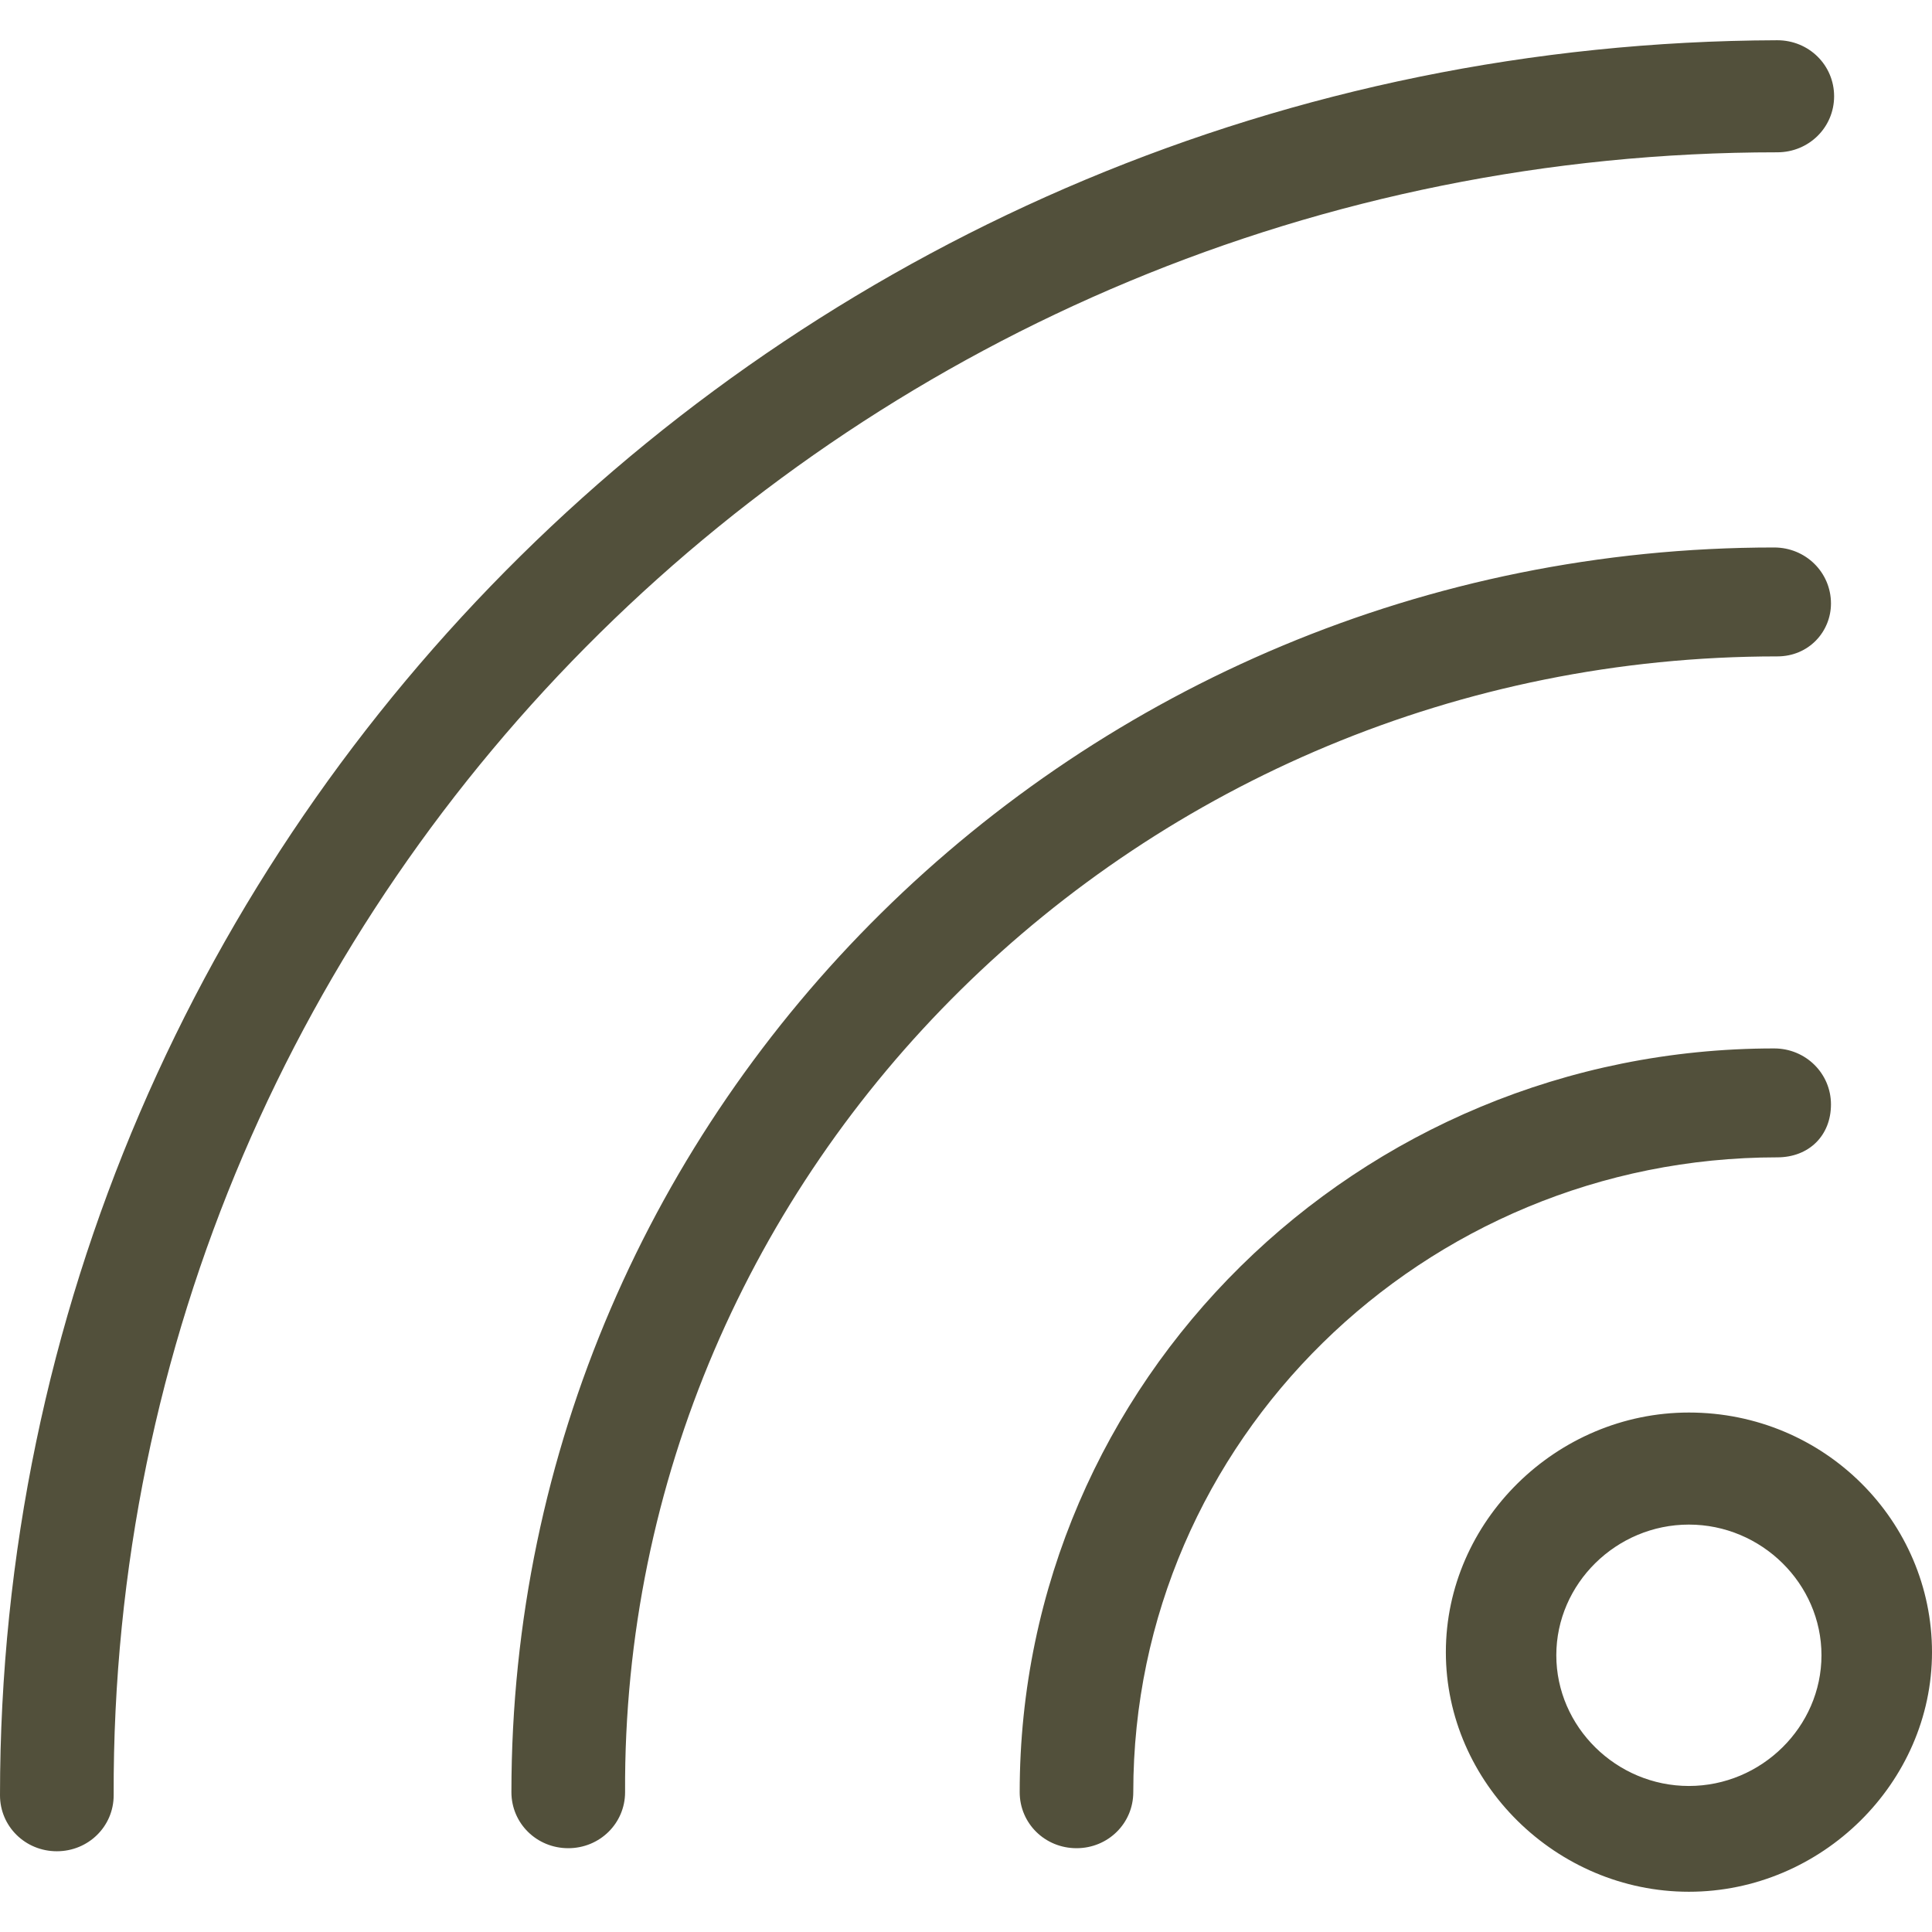 <?xml version="1.0" encoding="UTF-8"?>
<svg width="24px" height="24px" viewBox="0 0 24 24" version="1.1" xmlns="http://www.w3.org/2000/svg" xmlns:xlink="http://www.w3.org/1999/xlink">
    <title>Wi-Fi Icon</title>
    <g id="Wi-Fi-Icon" stroke="none" stroke-width="1" fill="none" fill-rule="evenodd">
        <path d="M20.98,17.547 C22.667,17.547 24,18.9 24,20.524 C24,22.147 22.627,23.5 20.98,23.5 C19.333,23.5 17.961,22.147 17.961,20.524 C17.961,18.9 19.333,17.547 20.98,17.547 Z M22.078,0.5 C22.471,0.5 22.784,0.809 22.784,1.196 C22.784,1.582 22.471,1.892 22.078,1.892 C10.667,1.892 1.373,11.014 1.412,22.302 C1.412,22.688 1.098,22.997 0.706,22.997 C0.314,22.997 0,22.688 0,22.302 C0,10.28 9.882,0.539 22.078,0.5 Z M22.039,6.801 C22.431,6.801 22.745,7.11 22.745,7.497 C22.745,7.845 22.471,8.154 22.078,8.154 C14.157,8.154 7.725,14.493 7.765,22.263 C7.765,22.65 7.451,22.959 7.059,22.959 C6.667,22.959 6.353,22.65 6.353,22.263 C6.353,13.759 13.373,6.801 22.039,6.801 Z M22.039,13.024 C22.431,13.024 22.745,13.334 22.745,13.72 C22.745,14.107 22.471,14.377 22.078,14.377 C17.686,14.377 14.078,17.895 14.078,22.263 C14.078,22.65 13.765,22.959 13.373,22.959 C12.98,22.959 12.667,22.65 12.667,22.263 C12.667,17.161 16.863,13.024 22.039,13.024 Z M20.98,18.939 C20.078,18.939 19.333,19.673 19.333,20.562 C19.333,21.451 20.078,22.186 20.98,22.186 C21.882,22.186 22.627,21.451 22.627,20.562 C22.627,19.673 21.882,18.939 20.98,18.939 Z" id="Combined-Shape" fill="#52503B" fill-rule="nonzero"></path>
    </g>
</svg>